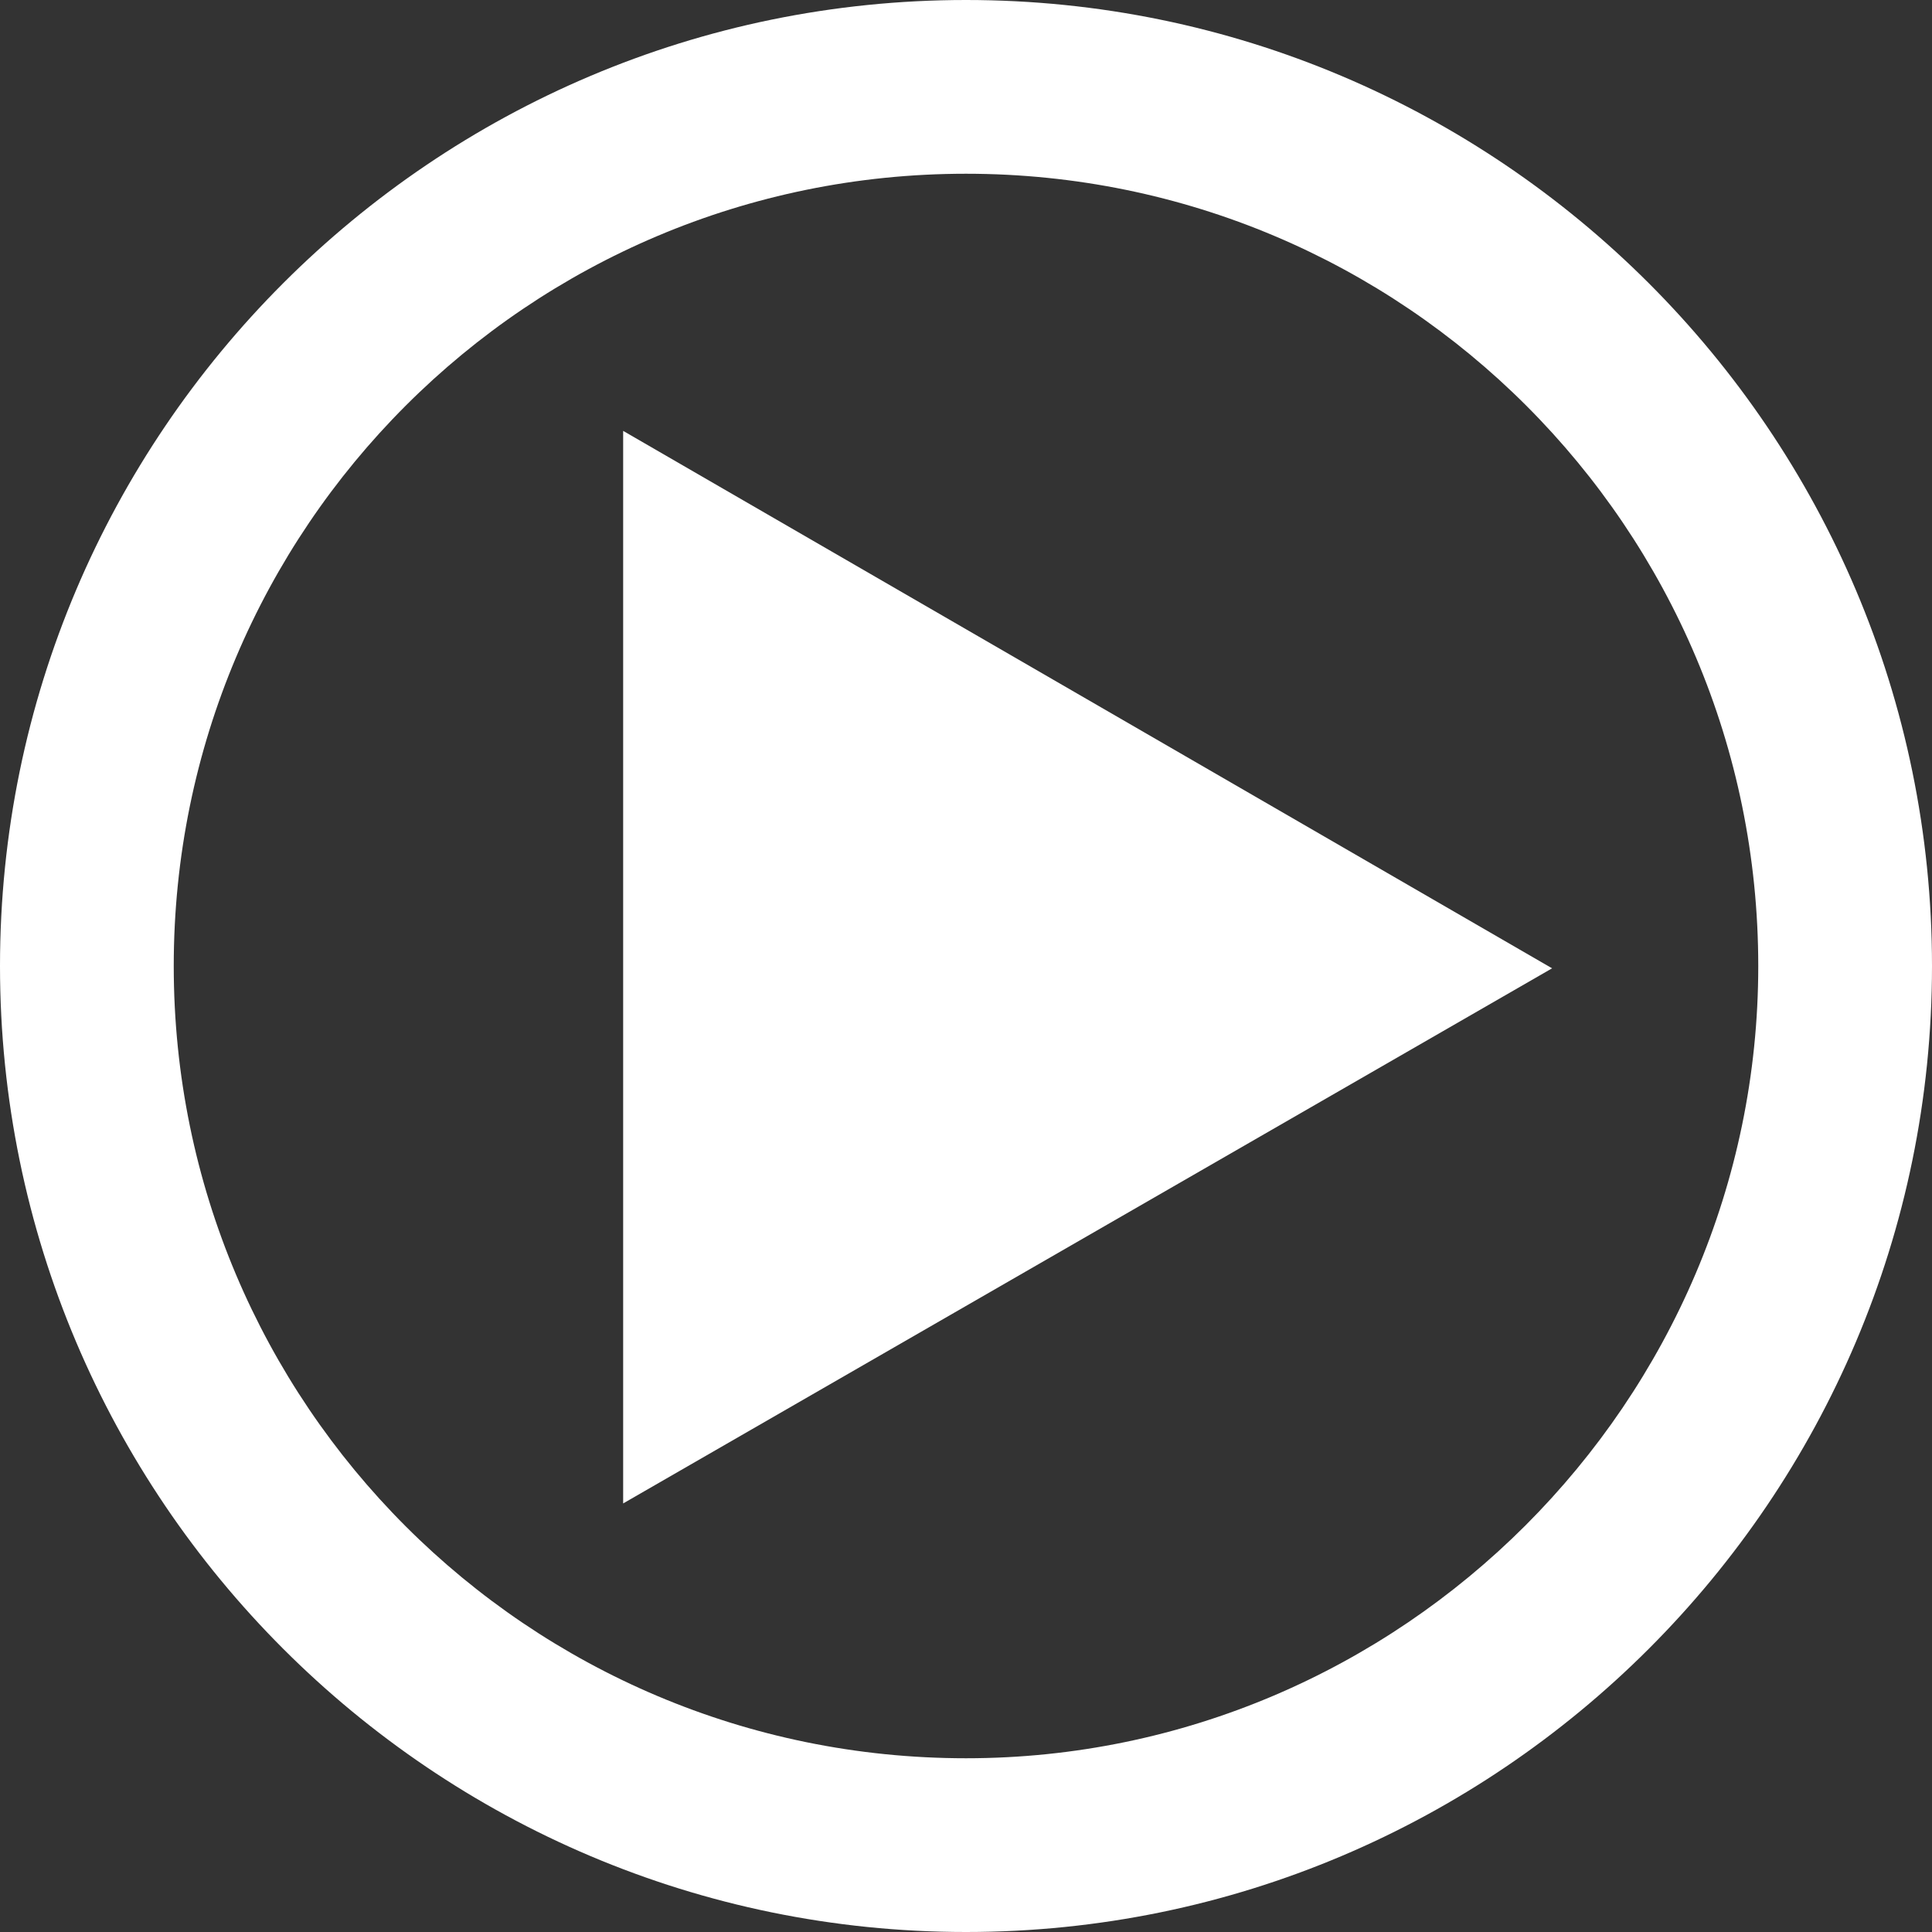 <?xml version="1.0" encoding="utf-8"?>
<!-- Generator: Adobe Illustrator 21.1.0, SVG Export Plug-In . SVG Version: 6.00 Build 0)  -->
<svg version="1.1" id="Layer_1" xmlns="http://www.w3.org/2000/svg" xmlns:xlink="http://www.w3.org/1999/xlink" x="0px" y="0px"
	 viewBox="0 0 83.4 83.4" style="enable-background:new 0 0 83.4 83.4;" xml:space="preserve">
<rect x="0" y="0" width="83.4" height="83.4" fill="#333333" stroke="none"/>
<style type="text/css">
	.st0{fill:#FFFFFF;}
</style>
<title>play_big180</title>
<g id="Layer_2">
	<g id="Layer_1-2">
		<g>
			<polygon class="st0" points="26.9,18.6 26.9,64.9 67,41.8 			"/>
		</g>
		<path class="st0" d="M41.7,0C18.7,0,0,18.7,0,41.7c0,23,18.7,41.7,41.7,41.7h0c23,0,41.7-18.7,41.7-41.7C83.4,18.7,64.7,0,41.7,0z
			 M41.7,7.5c18.9,0,34.2,15.3,34.2,34.2c0,18.8-15.4,34.2-34.2,34.2c-18.9,0-34.2-15.3-34.2-34.2C7.5,22.8,22.8,7.5,41.7,7.5z"/>
	</g>
</g>
</svg>
